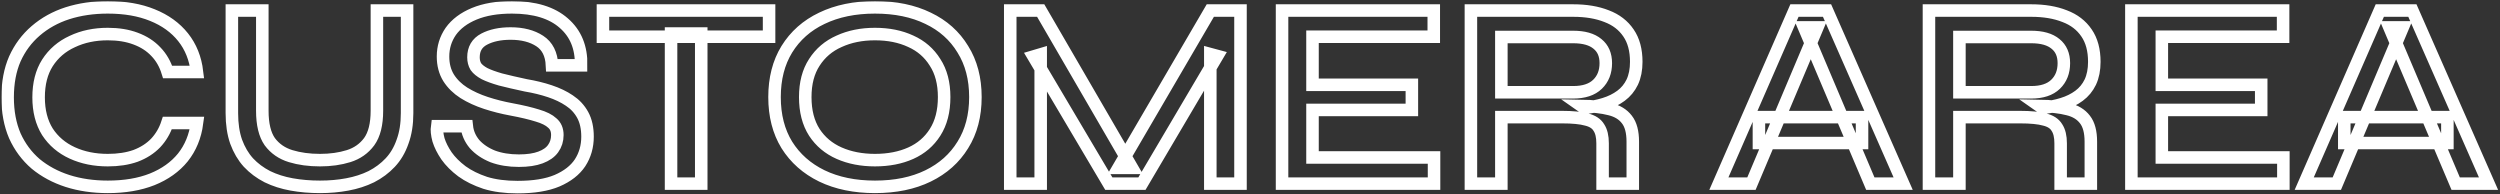 <?xml version="1.0" encoding="UTF-8"?>
<svg xmlns="http://www.w3.org/2000/svg" width="1198" height="93" viewBox="0 0 1198 93" fill="none">
  <rect x="0" y="0" width="1198" height="93" fill="#333333" stroke="none"/>
  <g data-figma-bg-blur-radius="156">
    <mask id="path-1-outside-1_2162_2286" maskUnits="userSpaceOnUse" x="0.656" y="0.52" width="1197" height="93" fill="black">
      <rect fill="white" x="0.656" y="0.52" width="1197" height="93"></rect>
      <path d="M94.408 58.944C93.555 65.344 91.294 70.847 87.624 75.456C83.955 79.978 79.048 83.477 72.904 85.951C66.846 88.341 59.763 89.535 51.656 89.535C44.659 89.535 38.216 88.597 32.328 86.719C26.526 84.842 21.448 82.112 17.096 78.528C12.83 74.858 9.502 70.378 7.112 65.088C4.808 59.712 3.656 53.568 3.656 46.656C3.656 39.658 4.808 33.514 7.112 28.224C9.502 22.933 12.83 18.453 17.096 14.784C21.448 11.029 26.526 8.213 32.328 6.336C38.216 4.458 44.659 3.52 51.656 3.52C59.848 3.52 66.974 4.757 73.032 7.232C79.176 9.706 84.083 13.248 87.752 17.855C91.422 22.463 93.64 28.01 94.408 34.495H80.328C79.134 30.655 77.256 27.413 74.696 24.767C72.136 22.037 68.894 19.946 64.968 18.495C61.128 17.045 56.691 16.32 51.656 16.32C45.342 16.32 39.667 17.514 34.632 19.904C29.598 22.207 25.63 25.621 22.728 30.143C19.912 34.581 18.504 40.085 18.504 46.656C18.504 53.141 19.912 58.645 22.728 63.167C25.63 67.605 29.598 70.975 34.632 73.279C39.667 75.584 45.342 76.736 51.656 76.736C56.691 76.736 61.128 76.053 64.968 74.688C68.808 73.237 72.008 71.189 74.568 68.543C77.128 65.813 79.006 62.613 80.2 58.944H94.408ZM180.613 53.056V5.056H195.077V54.208C195.077 59.413 194.352 63.978 192.901 67.903C191.536 71.829 189.573 75.157 187.013 77.888C184.453 80.618 181.424 82.879 177.925 84.671C174.427 86.378 170.587 87.615 166.405 88.383C162.309 89.151 157.957 89.535 153.349 89.535C148.571 89.535 144.048 89.151 139.781 88.383C135.515 87.615 131.632 86.378 128.133 84.671C124.635 82.879 121.605 80.618 119.045 77.888C116.571 75.157 114.608 71.829 113.157 67.903C111.792 63.978 111.109 59.413 111.109 54.208V5.056H125.701V53.056C125.701 59.541 126.896 64.49 129.285 67.903C131.76 71.231 135.088 73.535 139.269 74.816C143.451 76.096 148.144 76.736 153.349 76.736C158.384 76.736 162.949 76.096 167.045 74.816C171.141 73.535 174.427 71.231 176.901 67.903C179.376 64.49 180.613 59.541 180.613 53.056ZM209.48 60.48H223.688C224.03 63.637 225.267 66.496 227.4 69.055C229.619 71.53 232.52 73.493 236.104 74.944C239.774 76.309 243.955 76.992 248.648 76.992C252.83 76.992 256.286 76.48 259.016 75.456C261.747 74.431 263.752 73.023 265.032 71.231C266.398 69.354 267.08 67.178 267.08 64.704C267.08 62.229 266.27 60.309 264.648 58.944C263.112 57.493 260.723 56.298 257.48 55.359C254.238 54.336 250.099 53.354 245.064 52.416C240.883 51.648 236.83 50.623 232.904 49.343C228.979 48.063 225.438 46.442 222.28 44.48C219.208 42.517 216.776 40.127 214.984 37.312C213.192 34.41 212.296 30.997 212.296 27.072C212.296 22.634 213.534 18.623 216.008 15.04C218.568 11.456 222.323 8.64 227.272 6.592C232.222 4.544 238.238 3.52 245.32 3.52C256.158 3.52 264.435 6.037 270.152 11.072C275.87 16.021 278.643 22.762 278.472 31.296H264.52C264.264 25.919 262.302 22.037 258.632 19.648C254.963 17.258 250.312 16.064 244.68 16.064C239.646 16.064 235.422 16.959 232.008 18.752C228.595 20.544 226.888 23.445 226.888 27.456C226.888 29.162 227.272 30.655 228.04 31.936C228.894 33.13 230.259 34.239 232.136 35.264C234.014 36.202 236.574 37.141 239.816 38.08C243.144 38.933 247.198 39.871 251.976 40.895C256.072 41.578 259.912 42.517 263.496 43.712C267.08 44.906 270.195 46.4 272.84 48.191C275.571 49.983 277.704 52.288 279.24 55.103C280.776 57.919 281.544 61.376 281.544 65.472C281.544 70.165 280.35 74.346 277.96 78.016C275.571 81.6 271.902 84.458 266.952 86.591C262.088 88.639 255.774 89.663 248.008 89.663C242.12 89.663 236.958 88.981 232.52 87.615C228.168 86.165 224.456 84.33 221.384 82.112C218.312 79.808 215.838 77.333 213.96 74.688C212.168 72.042 210.888 69.482 210.12 67.007C209.438 64.448 209.224 62.272 209.48 60.48ZM288.929 5.056H368.545V17.599H288.929V5.056ZM321.569 16.064H336.033V87.999H321.569V16.064ZM419.284 89.535C409.556 89.535 401.066 87.786 393.812 84.287C386.644 80.789 381.055 75.84 377.044 69.439C373.119 63.039 371.156 55.402 371.156 46.528C371.156 37.653 373.119 30.015 377.044 23.616C381.055 17.13 386.644 12.181 393.812 8.768C401.066 5.269 409.556 3.52 419.284 3.52C429.098 3.52 437.588 5.269 444.756 8.768C451.924 12.181 457.471 17.13 461.396 23.616C465.407 30.015 467.412 37.653 467.412 46.528C467.412 55.402 465.407 63.039 461.396 69.439C457.471 75.84 451.924 80.789 444.756 84.287C437.588 87.786 429.098 89.535 419.284 89.535ZM419.284 76.736C425.77 76.736 431.487 75.626 436.436 73.407C441.386 71.189 445.268 67.861 448.084 63.423C450.986 58.901 452.436 53.269 452.436 46.528C452.436 39.871 450.986 34.325 448.084 29.887C445.268 25.365 441.386 21.994 436.436 19.776C431.487 17.471 425.77 16.32 419.284 16.32C412.884 16.32 407.167 17.471 402.132 19.776C397.098 21.994 393.13 25.365 390.228 29.887C387.327 34.325 385.876 39.871 385.876 46.528C385.876 53.269 387.327 58.901 390.228 63.423C393.13 67.861 397.098 71.189 402.132 73.407C407.167 75.626 412.884 76.736 419.284 76.736ZM542.477 80.448H535.949L579.981 5.056H594.445V87.999H579.981V25.919L583.309 26.816L547.213 87.999H531.341L495.245 27.072L498.701 26.047V87.999H484.109V5.056H498.701L542.477 80.448ZM628.951 52.672V75.456H687.191V87.999H614.359V5.056H687.063V17.599H628.951V40.639H676.567V52.672H628.951ZM704.859 87.999V5.056H753.883C760.027 5.056 765.361 5.952 769.883 7.744C774.406 9.45 777.905 12.138 780.379 15.807C782.854 19.392 784.091 24 784.091 29.631C784.091 33.386 783.451 36.629 782.171 39.359C780.891 42.005 779.099 44.181 776.795 45.888C774.491 47.594 771.803 48.917 768.731 49.855C765.745 50.794 762.545 51.392 759.131 51.648L757.851 50.752C763.313 50.837 767.835 51.349 771.419 52.288C775.003 53.141 777.734 54.805 779.611 57.279C781.489 59.669 782.427 63.21 782.427 67.903V87.999H767.963V68.671C767.963 65.429 767.366 62.911 766.171 61.12C765.062 59.242 763.099 57.962 760.283 57.279C757.553 56.511 753.627 56.127 748.507 56.127H719.451V87.999H704.859ZM719.451 44.224H753.883C759.003 44.224 762.886 42.944 765.531 40.383C768.177 37.824 769.499 34.453 769.499 30.271C769.499 26.261 768.177 23.189 765.531 21.055C762.886 18.837 759.003 17.727 753.883 17.727H719.451V44.224ZM842.879 68.543V56.127H892.287V68.543H842.879ZM823.679 87.999L859.903 5.056H875.519L911.999 87.999H896.255L864.511 13.12H870.911L839.295 87.999H823.679ZM924.359 87.999V5.056H973.383C979.527 5.056 984.861 5.952 989.383 7.744C993.906 9.45 997.405 12.138 999.879 15.807C1002.35 19.392 1003.59 24 1003.59 29.631C1003.59 33.386 1002.95 36.629 1001.67 39.359C1000.39 42.005 998.599 44.181 996.295 45.888C993.991 47.594 991.303 48.917 988.231 49.855C985.245 50.794 982.045 51.392 978.631 51.648L977.351 50.752C982.813 50.837 987.335 51.349 990.919 52.288C994.503 53.141 997.234 54.805 999.111 57.279C1000.99 59.669 1001.93 63.21 1001.93 67.903V87.999H987.463V68.671C987.463 65.429 986.866 62.911 985.671 61.12C984.562 59.242 982.599 57.962 979.783 57.279C977.053 56.511 973.127 56.127 968.007 56.127H938.951V87.999H924.359ZM938.951 44.224H973.383C978.503 44.224 982.386 42.944 985.031 40.383C987.677 37.824 988.999 34.453 988.999 30.271C988.999 26.261 987.677 23.189 985.031 21.055C982.386 18.837 978.503 17.727 973.383 17.727H938.951V44.224ZM1035.95 52.672V75.456H1094.19V87.999H1021.36V5.056H1094.06V17.599H1035.95V40.639H1083.57V52.672H1035.95ZM1123.38 68.543V56.127H1172.79V68.543H1123.38ZM1104.18 87.999L1140.4 5.056H1156.02L1192.5 87.999H1176.76L1145.01 13.12H1151.41L1119.8 87.999H1104.18Z"></path>
    </mask>
    <path d="M94.408 58.944C93.555 65.344 91.294 70.847 87.624 75.456C83.955 79.978 79.048 83.477 72.904 85.951C66.846 88.341 59.763 89.535 51.656 89.535C44.659 89.535 38.216 88.597 32.328 86.719C26.526 84.842 21.448 82.112 17.096 78.528C12.83 74.858 9.502 70.378 7.112 65.088C4.808 59.712 3.656 53.568 3.656 46.656C3.656 39.658 4.808 33.514 7.112 28.224C9.502 22.933 12.83 18.453 17.096 14.784C21.448 11.029 26.526 8.213 32.328 6.336C38.216 4.458 44.659 3.52 51.656 3.52C59.848 3.52 66.974 4.757 73.032 7.232C79.176 9.706 84.083 13.248 87.752 17.855C91.422 22.463 93.64 28.01 94.408 34.495H80.328C79.134 30.655 77.256 27.413 74.696 24.767C72.136 22.037 68.894 19.946 64.968 18.495C61.128 17.045 56.691 16.32 51.656 16.32C45.342 16.32 39.667 17.514 34.632 19.904C29.598 22.207 25.63 25.621 22.728 30.143C19.912 34.581 18.504 40.085 18.504 46.656C18.504 53.141 19.912 58.645 22.728 63.167C25.63 67.605 29.598 70.975 34.632 73.279C39.667 75.584 45.342 76.736 51.656 76.736C56.691 76.736 61.128 76.053 64.968 74.688C68.808 73.237 72.008 71.189 74.568 68.543C77.128 65.813 79.006 62.613 80.2 58.944H94.408ZM180.613 53.056V5.056H195.077V54.208C195.077 59.413 194.352 63.978 192.901 67.903C191.536 71.829 189.573 75.157 187.013 77.888C184.453 80.618 181.424 82.879 177.925 84.671C174.427 86.378 170.587 87.615 166.405 88.383C162.309 89.151 157.957 89.535 153.349 89.535C148.571 89.535 144.048 89.151 139.781 88.383C135.515 87.615 131.632 86.378 128.133 84.671C124.635 82.879 121.605 80.618 119.045 77.888C116.571 75.157 114.608 71.829 113.157 67.903C111.792 63.978 111.109 59.413 111.109 54.208V5.056H125.701V53.056C125.701 59.541 126.896 64.49 129.285 67.903C131.76 71.231 135.088 73.535 139.269 74.816C143.451 76.096 148.144 76.736 153.349 76.736C158.384 76.736 162.949 76.096 167.045 74.816C171.141 73.535 174.427 71.231 176.901 67.903C179.376 64.49 180.613 59.541 180.613 53.056ZM209.48 60.48H223.688C224.03 63.637 225.267 66.496 227.4 69.055C229.619 71.53 232.52 73.493 236.104 74.944C239.774 76.309 243.955 76.992 248.648 76.992C252.83 76.992 256.286 76.48 259.016 75.456C261.747 74.431 263.752 73.023 265.032 71.231C266.398 69.354 267.08 67.178 267.08 64.704C267.08 62.229 266.27 60.309 264.648 58.944C263.112 57.493 260.723 56.298 257.48 55.359C254.238 54.336 250.099 53.354 245.064 52.416C240.883 51.648 236.83 50.623 232.904 49.343C228.979 48.063 225.438 46.442 222.28 44.48C219.208 42.517 216.776 40.127 214.984 37.312C213.192 34.41 212.296 30.997 212.296 27.072C212.296 22.634 213.534 18.623 216.008 15.04C218.568 11.456 222.323 8.64 227.272 6.592C232.222 4.544 238.238 3.52 245.32 3.52C256.158 3.52 264.435 6.037 270.152 11.072C275.87 16.021 278.643 22.762 278.472 31.296H264.52C264.264 25.919 262.302 22.037 258.632 19.648C254.963 17.258 250.312 16.064 244.68 16.064C239.646 16.064 235.422 16.959 232.008 18.752C228.595 20.544 226.888 23.445 226.888 27.456C226.888 29.162 227.272 30.655 228.04 31.936C228.894 33.13 230.259 34.239 232.136 35.264C234.014 36.202 236.574 37.141 239.816 38.08C243.144 38.933 247.198 39.871 251.976 40.895C256.072 41.578 259.912 42.517 263.496 43.712C267.08 44.906 270.195 46.4 272.84 48.191C275.571 49.983 277.704 52.288 279.24 55.103C280.776 57.919 281.544 61.376 281.544 65.472C281.544 70.165 280.35 74.346 277.96 78.016C275.571 81.6 271.902 84.458 266.952 86.591C262.088 88.639 255.774 89.663 248.008 89.663C242.12 89.663 236.958 88.981 232.52 87.615C228.168 86.165 224.456 84.33 221.384 82.112C218.312 79.808 215.838 77.333 213.96 74.688C212.168 72.042 210.888 69.482 210.12 67.007C209.438 64.448 209.224 62.272 209.48 60.48ZM288.929 5.056H368.545V17.599H288.929V5.056ZM321.569 16.064H336.033V87.999H321.569V16.064ZM419.284 89.535C409.556 89.535 401.066 87.786 393.812 84.287C386.644 80.789 381.055 75.84 377.044 69.439C373.119 63.039 371.156 55.402 371.156 46.528C371.156 37.653 373.119 30.015 377.044 23.616C381.055 17.13 386.644 12.181 393.812 8.768C401.066 5.269 409.556 3.52 419.284 3.52C429.098 3.52 437.588 5.269 444.756 8.768C451.924 12.181 457.471 17.13 461.396 23.616C465.407 30.015 467.412 37.653 467.412 46.528C467.412 55.402 465.407 63.039 461.396 69.439C457.471 75.84 451.924 80.789 444.756 84.287C437.588 87.786 429.098 89.535 419.284 89.535ZM419.284 76.736C425.77 76.736 431.487 75.626 436.436 73.407C441.386 71.189 445.268 67.861 448.084 63.423C450.986 58.901 452.436 53.269 452.436 46.528C452.436 39.871 450.986 34.325 448.084 29.887C445.268 25.365 441.386 21.994 436.436 19.776C431.487 17.471 425.77 16.32 419.284 16.32C412.884 16.32 407.167 17.471 402.132 19.776C397.098 21.994 393.13 25.365 390.228 29.887C387.327 34.325 385.876 39.871 385.876 46.528C385.876 53.269 387.327 58.901 390.228 63.423C393.13 67.861 397.098 71.189 402.132 73.407C407.167 75.626 412.884 76.736 419.284 76.736ZM542.477 80.448H535.949L579.981 5.056H594.445V87.999H579.981V25.919L583.309 26.816L547.213 87.999H531.341L495.245 27.072L498.701 26.047V87.999H484.109V5.056H498.701L542.477 80.448ZM628.951 52.672V75.456H687.191V87.999H614.359V5.056H687.063V17.599H628.951V40.639H676.567V52.672H628.951ZM704.859 87.999V5.056H753.883C760.027 5.056 765.361 5.952 769.883 7.744C774.406 9.45 777.905 12.138 780.379 15.807C782.854 19.392 784.091 24 784.091 29.631C784.091 33.386 783.451 36.629 782.171 39.359C780.891 42.005 779.099 44.181 776.795 45.888C774.491 47.594 771.803 48.917 768.731 49.855C765.745 50.794 762.545 51.392 759.131 51.648L757.851 50.752C763.313 50.837 767.835 51.349 771.419 52.288C775.003 53.141 777.734 54.805 779.611 57.279C781.489 59.669 782.427 63.21 782.427 67.903V87.999H767.963V68.671C767.963 65.429 767.366 62.911 766.171 61.12C765.062 59.242 763.099 57.962 760.283 57.279C757.553 56.511 753.627 56.127 748.507 56.127H719.451V87.999H704.859ZM719.451 44.224H753.883C759.003 44.224 762.886 42.944 765.531 40.383C768.177 37.824 769.499 34.453 769.499 30.271C769.499 26.261 768.177 23.189 765.531 21.055C762.886 18.837 759.003 17.727 753.883 17.727H719.451V44.224ZM842.879 68.543V56.127H892.287V68.543H842.879ZM823.679 87.999L859.903 5.056H875.519L911.999 87.999H896.255L864.511 13.12H870.911L839.295 87.999H823.679ZM924.359 87.999V5.056H973.383C979.527 5.056 984.861 5.952 989.383 7.744C993.906 9.45 997.405 12.138 999.879 15.807C1002.35 19.392 1003.59 24 1003.59 29.631C1003.59 33.386 1002.95 36.629 1001.67 39.359C1000.39 42.005 998.599 44.181 996.295 45.888C993.991 47.594 991.303 48.917 988.231 49.855C985.245 50.794 982.045 51.392 978.631 51.648L977.351 50.752C982.813 50.837 987.335 51.349 990.919 52.288C994.503 53.141 997.234 54.805 999.111 57.279C1000.99 59.669 1001.93 63.21 1001.93 67.903V87.999H987.463V68.671C987.463 65.429 986.866 62.911 985.671 61.12C984.562 59.242 982.599 57.962 979.783 57.279C977.053 56.511 973.127 56.127 968.007 56.127H938.951V87.999H924.359ZM938.951 44.224H973.383C978.503 44.224 982.386 42.944 985.031 40.383C987.677 37.824 988.999 34.453 988.999 30.271C988.999 26.261 987.677 23.189 985.031 21.055C982.386 18.837 978.503 17.727 973.383 17.727H938.951V44.224ZM1035.95 52.672V75.456H1094.19V87.999H1021.36V5.056H1094.06V17.599H1035.95V40.639H1083.57V52.672H1035.95ZM1123.38 68.543V56.127H1172.79V68.543H1123.38ZM1104.18 87.999L1140.4 5.056H1156.02L1192.5 87.999H1176.76L1145.01 13.12H1151.41L1119.8 87.999H1104.18Z" stroke="white" stroke-width="6" mask="url(#path-1-outside-1_2162_2286)"></path>
  </g>
  <defs>
    <clipPath id="bgblur_0_2162_2286_clip_path" transform="translate(155.344 155.48)">
      <path d="M94.408 58.944C93.555 65.344 91.294 70.847 87.624 75.456C83.955 79.978 79.048 83.477 72.904 85.951C66.846 88.341 59.763 89.535 51.656 89.535C44.659 89.535 38.216 88.597 32.328 86.719C26.526 84.842 21.448 82.112 17.096 78.528C12.83 74.858 9.502 70.378 7.112 65.088C4.808 59.712 3.656 53.568 3.656 46.656C3.656 39.658 4.808 33.514 7.112 28.224C9.502 22.933 12.83 18.453 17.096 14.784C21.448 11.029 26.526 8.213 32.328 6.336C38.216 4.458 44.659 3.52 51.656 3.52C59.848 3.52 66.974 4.757 73.032 7.232C79.176 9.706 84.083 13.248 87.752 17.855C91.422 22.463 93.64 28.01 94.408 34.495H80.328C79.134 30.655 77.256 27.413 74.696 24.767C72.136 22.037 68.894 19.946 64.968 18.495C61.128 17.045 56.691 16.32 51.656 16.32C45.342 16.32 39.667 17.514 34.632 19.904C29.598 22.207 25.63 25.621 22.728 30.143C19.912 34.581 18.504 40.085 18.504 46.656C18.504 53.141 19.912 58.645 22.728 63.167C25.63 67.605 29.598 70.975 34.632 73.279C39.667 75.584 45.342 76.736 51.656 76.736C56.691 76.736 61.128 76.053 64.968 74.688C68.808 73.237 72.008 71.189 74.568 68.543C77.128 65.813 79.006 62.613 80.2 58.944H94.408ZM180.613 53.056V5.056H195.077V54.208C195.077 59.413 194.352 63.978 192.901 67.903C191.536 71.829 189.573 75.157 187.013 77.888C184.453 80.618 181.424 82.879 177.925 84.671C174.427 86.378 170.587 87.615 166.405 88.383C162.309 89.151 157.957 89.535 153.349 89.535C148.571 89.535 144.048 89.151 139.781 88.383C135.515 87.615 131.632 86.378 128.133 84.671C124.635 82.879 121.605 80.618 119.045 77.888C116.571 75.157 114.608 71.829 113.157 67.903C111.792 63.978 111.109 59.413 111.109 54.208V5.056H125.701V53.056C125.701 59.541 126.896 64.49 129.285 67.903C131.76 71.231 135.088 73.535 139.269 74.816C143.451 76.096 148.144 76.736 153.349 76.736C158.384 76.736 162.949 76.096 167.045 74.816C171.141 73.535 174.427 71.231 176.901 67.903C179.376 64.49 180.613 59.541 180.613 53.056ZM209.48 60.48H223.688C224.03 63.637 225.267 66.496 227.4 69.055C229.619 71.53 232.52 73.493 236.104 74.944C239.774 76.309 243.955 76.992 248.648 76.992C252.83 76.992 256.286 76.48 259.016 75.456C261.747 74.431 263.752 73.023 265.032 71.231C266.398 69.354 267.08 67.178 267.08 64.704C267.08 62.229 266.27 60.309 264.648 58.944C263.112 57.493 260.723 56.298 257.48 55.359C254.238 54.336 250.099 53.354 245.064 52.416C240.883 51.648 236.83 50.623 232.904 49.343C228.979 48.063 225.438 46.442 222.28 44.48C219.208 42.517 216.776 40.127 214.984 37.312C213.192 34.41 212.296 30.997 212.296 27.072C212.296 22.634 213.534 18.623 216.008 15.04C218.568 11.456 222.323 8.64 227.272 6.592C232.222 4.544 238.238 3.52 245.32 3.52C256.158 3.52 264.435 6.037 270.152 11.072C275.87 16.021 278.643 22.762 278.472 31.296H264.52C264.264 25.919 262.302 22.037 258.632 19.648C254.963 17.258 250.312 16.064 244.68 16.064C239.646 16.064 235.422 16.959 232.008 18.752C228.595 20.544 226.888 23.445 226.888 27.456C226.888 29.162 227.272 30.655 228.04 31.936C228.894 33.13 230.259 34.239 232.136 35.264C234.014 36.202 236.574 37.141 239.816 38.08C243.144 38.933 247.198 39.871 251.976 40.895C256.072 41.578 259.912 42.517 263.496 43.712C267.08 44.906 270.195 46.4 272.84 48.191C275.571 49.983 277.704 52.288 279.24 55.103C280.776 57.919 281.544 61.376 281.544 65.472C281.544 70.165 280.35 74.346 277.96 78.016C275.571 81.6 271.902 84.458 266.952 86.591C262.088 88.639 255.774 89.663 248.008 89.663C242.12 89.663 236.958 88.981 232.52 87.615C228.168 86.165 224.456 84.33 221.384 82.112C218.312 79.808 215.838 77.333 213.96 74.688C212.168 72.042 210.888 69.482 210.12 67.007C209.438 64.448 209.224 62.272 209.48 60.48ZM288.929 5.056H368.545V17.599H288.929V5.056ZM321.569 16.064H336.033V87.999H321.569V16.064ZM419.284 89.535C409.556 89.535 401.066 87.786 393.812 84.287C386.644 80.789 381.055 75.84 377.044 69.439C373.119 63.039 371.156 55.402 371.156 46.528C371.156 37.653 373.119 30.015 377.044 23.616C381.055 17.13 386.644 12.181 393.812 8.768C401.066 5.269 409.556 3.52 419.284 3.52C429.098 3.52 437.588 5.269 444.756 8.768C451.924 12.181 457.471 17.13 461.396 23.616C465.407 30.015 467.412 37.653 467.412 46.528C467.412 55.402 465.407 63.039 461.396 69.439C457.471 75.84 451.924 80.789 444.756 84.287C437.588 87.786 429.098 89.535 419.284 89.535ZM419.284 76.736C425.77 76.736 431.487 75.626 436.436 73.407C441.386 71.189 445.268 67.861 448.084 63.423C450.986 58.901 452.436 53.269 452.436 46.528C452.436 39.871 450.986 34.325 448.084 29.887C445.268 25.365 441.386 21.994 436.436 19.776C431.487 17.471 425.77 16.32 419.284 16.32C412.884 16.32 407.167 17.471 402.132 19.776C397.098 21.994 393.13 25.365 390.228 29.887C387.327 34.325 385.876 39.871 385.876 46.528C385.876 53.269 387.327 58.901 390.228 63.423C393.13 67.861 397.098 71.189 402.132 73.407C407.167 75.626 412.884 76.736 419.284 76.736ZM542.477 80.448H535.949L579.981 5.056H594.445V87.999H579.981V25.919L583.309 26.816L547.213 87.999H531.341L495.245 27.072L498.701 26.047V87.999H484.109V5.056H498.701L542.477 80.448ZM628.951 52.672V75.456H687.191V87.999H614.359V5.056H687.063V17.599H628.951V40.639H676.567V52.672H628.951ZM704.859 87.999V5.056H753.883C760.027 5.056 765.361 5.952 769.883 7.744C774.406 9.45 777.905 12.138 780.379 15.807C782.854 19.392 784.091 24 784.091 29.631C784.091 33.386 783.451 36.629 782.171 39.359C780.891 42.005 779.099 44.181 776.795 45.888C774.491 47.594 771.803 48.917 768.731 49.855C765.745 50.794 762.545 51.392 759.131 51.648L757.851 50.752C763.313 50.837 767.835 51.349 771.419 52.288C775.003 53.141 777.734 54.805 779.611 57.279C781.489 59.669 782.427 63.21 782.427 67.903V87.999H767.963V68.671C767.963 65.429 767.366 62.911 766.171 61.12C765.062 59.242 763.099 57.962 760.283 57.279C757.553 56.511 753.627 56.127 748.507 56.127H719.451V87.999H704.859ZM719.451 44.224H753.883C759.003 44.224 762.886 42.944 765.531 40.383C768.177 37.824 769.499 34.453 769.499 30.271C769.499 26.261 768.177 23.189 765.531 21.055C762.886 18.837 759.003 17.727 753.883 17.727H719.451V44.224ZM842.879 68.543V56.127H892.287V68.543H842.879ZM823.679 87.999L859.903 5.056H875.519L911.999 87.999H896.255L864.511 13.12H870.911L839.295 87.999H823.679ZM924.359 87.999V5.056H973.383C979.527 5.056 984.861 5.952 989.383 7.744C993.906 9.45 997.405 12.138 999.879 15.807C1002.35 19.392 1003.59 24 1003.59 29.631C1003.59 33.386 1002.95 36.629 1001.67 39.359C1000.39 42.005 998.599 44.181 996.295 45.888C993.991 47.594 991.303 48.917 988.231 49.855C985.245 50.794 982.045 51.392 978.631 51.648L977.351 50.752C982.813 50.837 987.335 51.349 990.919 52.288C994.503 53.141 997.234 54.805 999.111 57.279C1000.99 59.669 1001.93 63.21 1001.93 67.903V87.999H987.463V68.671C987.463 65.429 986.866 62.911 985.671 61.12C984.562 59.242 982.599 57.962 979.783 57.279C977.053 56.511 973.127 56.127 968.007 56.127H938.951V87.999H924.359ZM938.951 44.224H973.383C978.503 44.224 982.386 42.944 985.031 40.383C987.677 37.824 988.999 34.453 988.999 30.271C988.999 26.261 987.677 23.189 985.031 21.055C982.386 18.837 978.503 17.727 973.383 17.727H938.951V44.224ZM1035.95 52.672V75.456H1094.19V87.999H1021.36V5.056H1094.06V17.599H1035.95V40.639H1083.57V52.672H1035.95ZM1123.38 68.543V56.127H1172.79V68.543H1123.38ZM1104.18 87.999L1140.4 5.056H1156.02L1192.5 87.999H1176.76L1145.01 13.12H1151.41L1119.8 87.999H1104.18Z"></path>
    </clipPath>
  </defs>
</svg>
